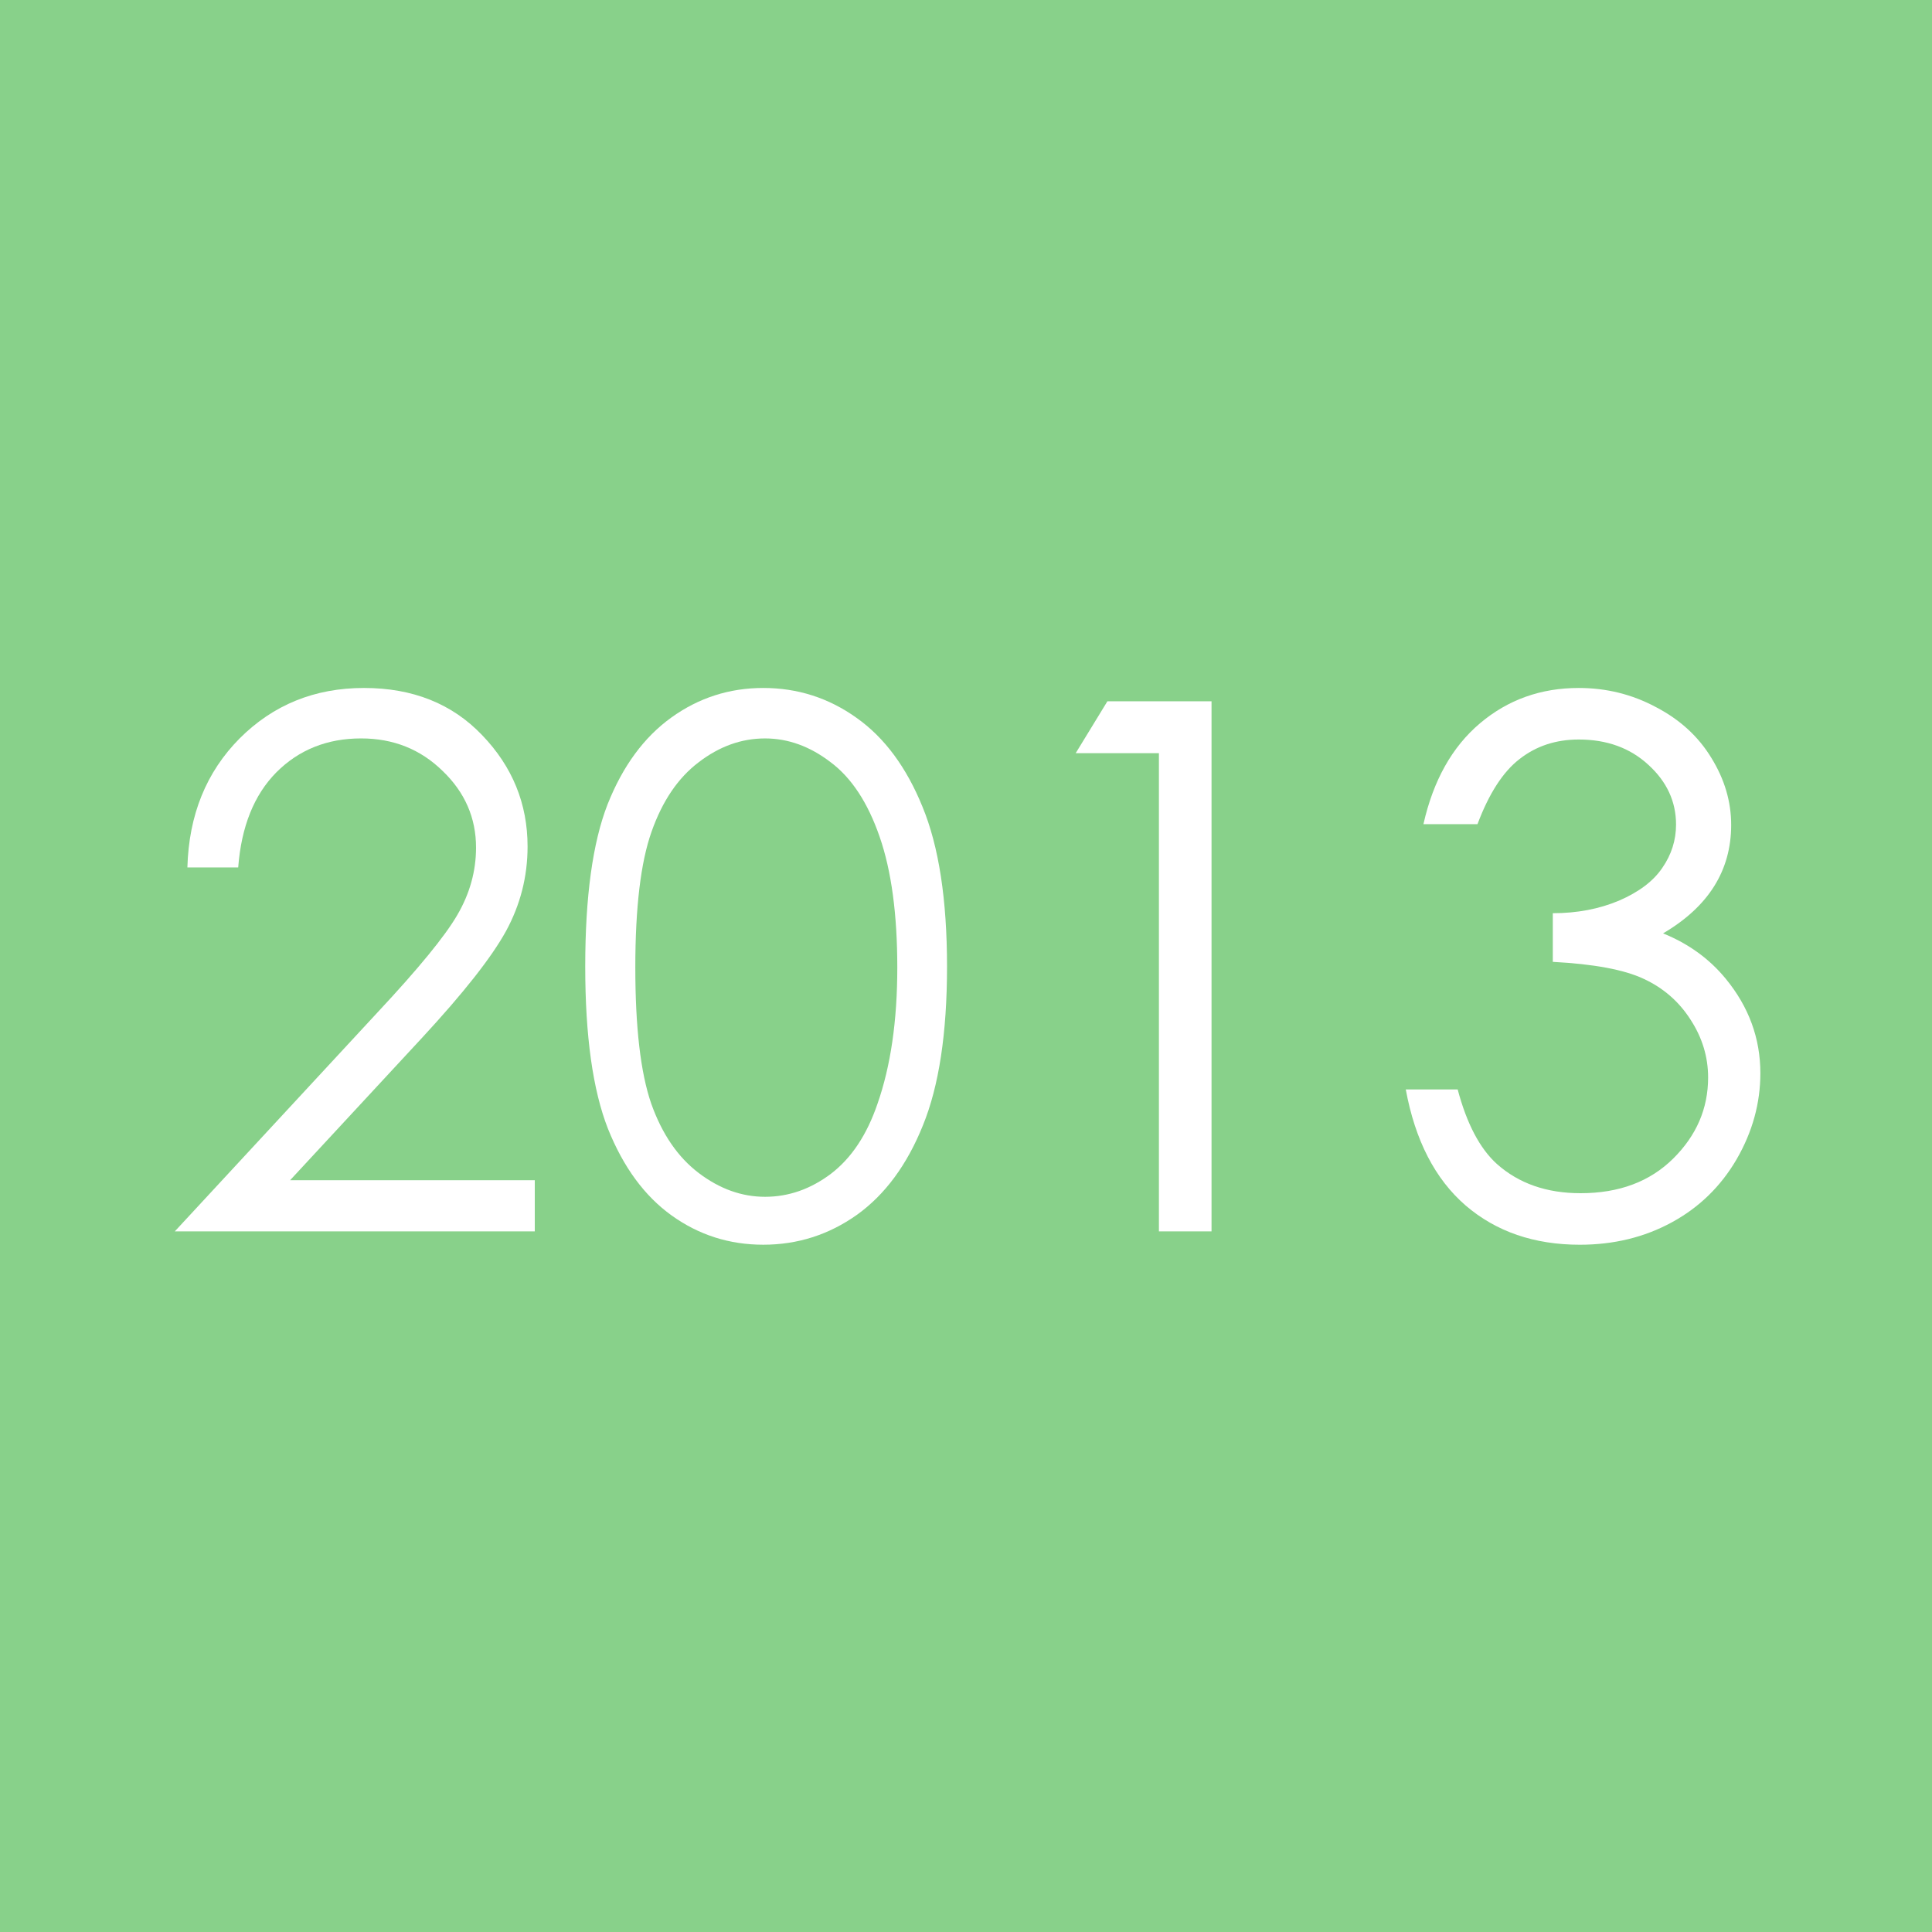 <?xml version="1.0" encoding="UTF-8" standalone="no"?>
<!-- Created with Inkscape (http://www.inkscape.org/) -->

<svg
   width="300mm"
   height="300mm"
   viewBox="0 0 300 300"
   version="1.1"
   id="svg87"
   inkscape:version="1.1.2 (b8e25be833, 2022-02-05)"
   sodipodi:docname="light_green_2013.svg"
   xmlns:inkscape="http://www.inkscape.org/namespaces/inkscape"
   xmlns:sodipodi="http://sodipodi.sourceforge.net/DTD/sodipodi-0.dtd"
   xmlns="http://www.w3.org/2000/svg"
   xmlns:svg="http://www.w3.org/2000/svg">
  <sodipodi:namedview
     id="namedview89"
     pagecolor="#ffffff"
     bordercolor="#666666"
     borderopacity="1.0"
     inkscape:pageshadow="2"
     inkscape:pageopacity="0.0"
     inkscape:pagecheckerboard="0"
     inkscape:document-units="mm"
     showgrid="false"
     inkscape:zoom="0.44"
     inkscape:cx="797.72727"
     inkscape:cy="588.63636"
     inkscape:window-width="1920"
     inkscape:window-height="974"
     inkscape:window-x="-11"
     inkscape:window-y="-11"
     inkscape:window-maximized="1"
     inkscape:current-layer="layer2"
     width="300mm" />
  <defs
     id="defs84">
    <rect
       x="138.636"
       y="186.364"
       width="913.636"
       height="461.364"
       id="rect70453" />
    <rect
       x="138.636"
       y="186.364"
       width="913.636"
       height="461.364"
       id="rect75176" />
    <rect
       x="138.636"
       y="186.364"
       width="913.636"
       height="461.364"
       id="rect75182" />
  </defs>
  <g
     inkscape:label="Lag 1"
     inkscape:groupmode="layer"
     id="layer1">
    <rect
       style="fill:#88d18a;fill-opacity:1;fill-rule:evenodd;stroke-width:0.533"
       id="rect113"
       width="302.135"
       height="302.135"
       x="0"
       y="0" />
  </g>
  <g
     inkscape:groupmode="layer"
     id="layer2"
     inkscape:label="Tekst">
    <g
       aria-label="2013
"
       id="text17512"
       style="font-size:114.6px;line-height:1.25;font-family:'Century Gothic';-inkscape-font-specification:'Century Gothic, Normal';fill:#ffffff;stroke-width:2.149">
      <path
         d="m 36.987,134.694 h -7.89 q 0.336,-12.199 8.114,-20.033 7.834,-7.834 19.305,-7.834 11.359,0 18.354,7.33 7.051,7.33 7.051,17.291 0,6.995 -3.357,13.15 -3.357,6.099 -13.038,16.563 L 45.045,183.264 H 83.04 v 7.946 H 27.139 l 31.448,-33.966 q 9.569,-10.24 12.422,-15.164 2.91,-4.98 2.91,-10.464 0,-6.939 -5.204,-11.919 -5.148,-5.036 -12.646,-5.036 -7.89,0 -13.15,5.26 -5.204,5.26 -5.931,14.773 z"
         id="path3272" />
      <path
         d="m 90.874,150.082 q 0,-16.284 3.469,-25.181 3.525,-8.897 9.904,-13.486 6.379,-4.588 14.269,-4.588 8.002,0 14.493,4.644 6.491,4.588 10.24,13.821 3.805,9.233 3.805,24.789 0,15.5 -3.749,24.677 -3.693,9.177 -10.24,13.877 -6.547,4.644 -14.549,4.644 -7.89,0 -14.213,-4.533 -6.323,-4.533 -9.904,-13.486 -3.525,-9.009 -3.525,-25.181 z m 7.778,0.168 q 0,13.933 2.462,21.096 2.518,7.107 7.386,10.8 4.868,3.693 10.296,3.693 5.484,0 10.24,-3.581 4.756,-3.637 7.218,-10.856 3.078,-8.785 3.078,-21.152 0,-12.422 -2.742,-20.312 -2.742,-7.946 -7.61,-11.583 -4.812,-3.693 -10.184,-3.693 -5.484,0 -10.296,3.693 -4.812,3.637 -7.33,10.8 -2.518,7.107 -2.518,21.096 z"
         id="path3274" />
      <path
         d="m 171.955,108.897 h 16.172 v 82.313 h -8.17 v -74.255 h -12.926 z"
         id="path3276" />
      <path
         d="m 229.423,127.979 h -8.394 q 2.294,-10.184 8.785,-15.668 6.491,-5.484 15.332,-5.484 6.435,0 11.975,2.966 5.596,2.91 8.617,7.89 3.078,4.98 3.078,10.408 0,10.632 -10.576,16.843 5.931,2.406 9.737,7.051 5.372,6.547 5.372,14.661 0,6.995 -3.693,13.374 -3.693,6.323 -10.072,9.792 -6.379,3.469 -14.269,3.469 -10.632,0 -17.738,-6.099 -7.107,-6.155 -9.289,-18.018 h 8.058 q 2.126,8.002 6.099,11.583 5.092,4.533 12.982,4.533 8.953,0 14.381,-5.372 5.428,-5.372 5.428,-12.59 0,-4.812 -2.742,-9.009 -2.686,-4.197 -7.274,-6.323 -4.533,-2.126 -14.101,-2.63 v -7.554 q 5.652,0 10.296,-1.958 4.644,-2.014 6.715,-5.092 2.126,-3.078 2.126,-6.715 0,-5.372 -4.309,-9.289 -4.253,-3.917 -10.8,-3.917 -5.316,0 -9.177,3.022 -3.861,2.966 -6.547,10.128 z"
         id="path3278" />
    </g>
  </g>
</svg>
